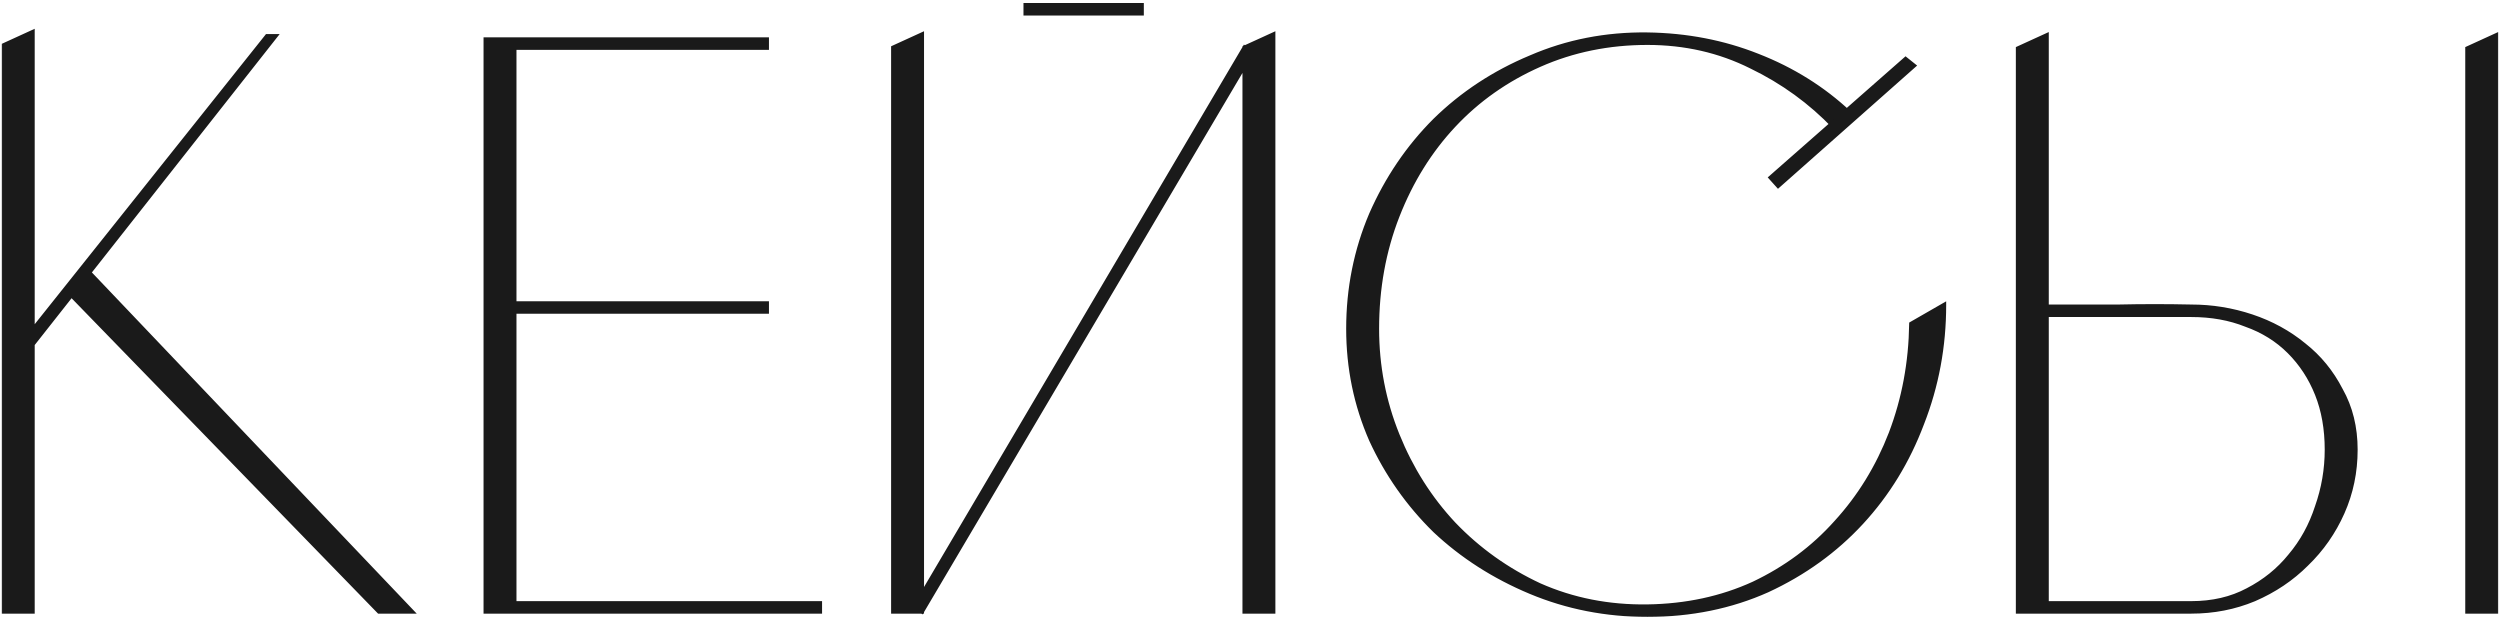 <?xml version="1.0" encoding="UTF-8"?> <svg xmlns="http://www.w3.org/2000/svg" width="462" height="114" viewBox="0 0 462 114" fill="none"><mask id="path-1-outside-1_6083_3912" maskUnits="userSpaceOnUse" x="0" y="0" width="462" height="115" fill="black"><rect fill="white" width="462" height="115"></rect><path d="M6.013 63.623V113H0.728V8.357L6.013 5.941V61.056L49.35 6.696H50.86L6.013 63.623ZM16.13 50.033L76.077 113H70.037L12.959 54.261L16.13 50.033ZM141.703 7.3V8.81H95.044V56.073H141.703V57.583H95.044V111.49H151.518V113H89.759V7.3H141.703ZM189.538 0.958H210.98V2.468H189.538V0.958ZM165.076 113V8.81L170.361 6.394V113H165.076ZM230.006 113V8.81L235.291 6.394V113H230.006ZM231.365 9.716L170.361 113L169.002 112.245L230.006 8.81L231.365 9.716ZM339.019 23.457C334.589 18.826 329.455 15.102 323.617 12.283C317.778 9.364 311.386 7.904 304.44 7.904C297.292 7.904 290.648 9.263 284.508 11.981C278.367 14.699 273.082 18.424 268.653 23.155C264.223 27.886 260.75 33.473 258.234 39.916C255.717 46.359 254.459 53.305 254.459 60.754C254.459 67.599 255.717 74.143 258.234 80.384C260.75 86.625 264.223 92.112 268.653 96.843C273.183 101.574 278.468 105.349 284.508 108.168C290.648 110.886 297.292 112.195 304.44 112.094C311.587 111.993 318.13 110.584 324.07 107.866C330.009 105.047 335.093 101.272 339.321 96.541C343.649 91.81 347.022 86.323 349.438 80.082C351.854 73.74 353.112 66.995 353.213 59.848L359.253 56.375C359.253 64.026 357.894 71.324 355.176 78.27C352.558 85.216 348.834 91.306 344.002 96.541C339.17 101.776 333.381 105.953 326.637 109.074C319.892 112.094 312.493 113.604 304.44 113.604C296.789 113.604 289.591 112.195 282.847 109.376C276.102 106.557 270.213 102.782 265.18 98.051C260.247 93.219 256.321 87.632 253.402 81.29C250.583 74.847 249.174 68.002 249.174 60.754C249.174 53.305 250.583 46.258 253.402 39.614C256.321 32.97 260.247 27.182 265.18 22.249C270.213 17.316 276.102 13.441 282.847 10.622C289.591 7.703 296.789 6.293 304.44 6.394C311.688 6.495 318.483 7.803 324.825 10.32C331.267 12.837 336.905 16.36 341.737 20.89L339.019 23.457ZM353.666 12.132L328.6 34.329L327.241 32.819L352.156 10.924L353.666 12.132ZM378.214 56.677C382.744 56.677 387.173 56.677 391.502 56.677C395.931 56.576 400.411 56.576 404.941 56.677C408.766 56.677 412.491 57.281 416.115 58.489C419.739 59.697 422.96 61.459 425.779 63.774C428.597 65.989 430.862 68.757 432.574 72.079C434.386 75.3 435.292 78.975 435.292 83.102C435.292 87.229 434.486 91.105 432.876 94.729C431.265 98.353 429.05 101.524 426.232 104.242C423.514 106.96 420.292 109.124 416.568 110.735C412.944 112.245 409.068 113 404.941 113H372.929V8.961L378.214 6.545V56.677ZM404.941 111.49C408.867 111.49 412.34 110.685 415.36 109.074C418.48 107.463 421.098 105.349 423.212 102.732C425.426 100.115 427.087 97.095 428.195 93.672C429.403 90.249 430.007 86.726 430.007 83.102C430.007 79.277 429.403 75.854 428.195 72.834C426.987 69.814 425.275 67.197 423.061 64.982C420.846 62.767 418.178 61.106 415.058 59.999C412.038 58.791 408.665 58.187 404.941 58.187H378.214V111.49H404.941ZM455.979 8.961V113H461.264V6.545L455.979 8.961Z"></path></mask><path d="M6.013 63.623V113H0.728V8.357L6.013 5.941V61.056L49.35 6.696H50.86L6.013 63.623ZM16.13 50.033L76.077 113H70.037L12.959 54.261L16.13 50.033ZM141.703 7.3V8.81H95.044V56.073H141.703V57.583H95.044V111.49H151.518V113H89.759V7.3H141.703ZM189.538 0.958H210.98V2.468H189.538V0.958ZM165.076 113V8.81L170.361 6.394V113H165.076ZM230.006 113V8.81L235.291 6.394V113H230.006ZM231.365 9.716L170.361 113L169.002 112.245L230.006 8.81L231.365 9.716ZM339.019 23.457C334.589 18.826 329.455 15.102 323.617 12.283C317.778 9.364 311.386 7.904 304.44 7.904C297.292 7.904 290.648 9.263 284.508 11.981C278.367 14.699 273.082 18.424 268.653 23.155C264.223 27.886 260.75 33.473 258.234 39.916C255.717 46.359 254.459 53.305 254.459 60.754C254.459 67.599 255.717 74.143 258.234 80.384C260.75 86.625 264.223 92.112 268.653 96.843C273.183 101.574 278.468 105.349 284.508 108.168C290.648 110.886 297.292 112.195 304.44 112.094C311.587 111.993 318.13 110.584 324.07 107.866C330.009 105.047 335.093 101.272 339.321 96.541C343.649 91.81 347.022 86.323 349.438 80.082C351.854 73.74 353.112 66.995 353.213 59.848L359.253 56.375C359.253 64.026 357.894 71.324 355.176 78.27C352.558 85.216 348.834 91.306 344.002 96.541C339.17 101.776 333.381 105.953 326.637 109.074C319.892 112.094 312.493 113.604 304.44 113.604C296.789 113.604 289.591 112.195 282.847 109.376C276.102 106.557 270.213 102.782 265.18 98.051C260.247 93.219 256.321 87.632 253.402 81.29C250.583 74.847 249.174 68.002 249.174 60.754C249.174 53.305 250.583 46.258 253.402 39.614C256.321 32.97 260.247 27.182 265.18 22.249C270.213 17.316 276.102 13.441 282.847 10.622C289.591 7.703 296.789 6.293 304.44 6.394C311.688 6.495 318.483 7.803 324.825 10.32C331.267 12.837 336.905 16.36 341.737 20.89L339.019 23.457ZM353.666 12.132L328.6 34.329L327.241 32.819L352.156 10.924L353.666 12.132ZM378.214 56.677C382.744 56.677 387.173 56.677 391.502 56.677C395.931 56.576 400.411 56.576 404.941 56.677C408.766 56.677 412.491 57.281 416.115 58.489C419.739 59.697 422.96 61.459 425.779 63.774C428.597 65.989 430.862 68.757 432.574 72.079C434.386 75.3 435.292 78.975 435.292 83.102C435.292 87.229 434.486 91.105 432.876 94.729C431.265 98.353 429.05 101.524 426.232 104.242C423.514 106.96 420.292 109.124 416.568 110.735C412.944 112.245 409.068 113 404.941 113H372.929V8.961L378.214 6.545V56.677ZM404.941 111.49C408.867 111.49 412.34 110.685 415.36 109.074C418.48 107.463 421.098 105.349 423.212 102.732C425.426 100.115 427.087 97.095 428.195 93.672C429.403 90.249 430.007 86.726 430.007 83.102C430.007 79.277 429.403 75.854 428.195 72.834C426.987 69.814 425.275 67.197 423.061 64.982C420.846 62.767 418.178 61.106 415.058 59.999C412.038 58.791 408.665 58.187 404.941 58.187H378.214V111.49H404.941ZM455.979 8.961V113H461.264V6.545L455.979 8.961Z" fill="#1A1A1A"></path><path d="M6.013 63.623L5.699 63.376L5.613 63.484V63.623H6.013ZM6.013 113V113.4H6.413V113H6.013ZM0.728 113H0.328V113.4H0.728V113ZM0.728 8.357L0.562 7.993L0.328 8.1V8.357H0.728ZM6.013 5.941H6.413V5.318L5.847 5.577L6.013 5.941ZM6.013 61.056H5.613V62.199L6.326 61.305L6.013 61.056ZM49.35 6.696V6.296H49.157L49.037 6.447L49.35 6.696ZM50.86 6.696L51.174 6.944L51.684 6.296H50.86V6.696ZM16.13 50.033L16.42 49.757L16.094 49.415L15.81 49.793L16.13 50.033ZM76.077 113V113.4H77.01L76.367 112.724L76.077 113ZM70.037 113L69.75 113.279L69.868 113.4H70.037V113ZM12.959 54.261L12.639 54.021L12.434 54.294L12.672 54.54L12.959 54.261ZM6.013 63.623H5.613V113H6.013H6.413V63.623H6.013ZM6.013 113V112.6H0.728V113V113.4H6.013V113ZM0.728 113H1.128V8.357H0.728H0.328V113H0.728ZM0.728 8.357L0.894 8.721L6.179 6.305L6.013 5.941L5.847 5.577L0.562 7.993L0.728 8.357ZM6.013 5.941H5.613V61.056H6.013H6.413V5.941H6.013ZM6.013 61.056L6.326 61.305L49.663 6.945L49.35 6.696L49.037 6.447L5.7 60.807L6.013 61.056ZM49.35 6.696V7.096H50.86V6.696V6.296H49.35V6.696ZM50.86 6.696L50.546 6.448L5.699 63.376L6.013 63.623L6.327 63.87L51.174 6.944L50.86 6.696ZM16.13 50.033L15.84 50.309L75.787 113.276L76.077 113L76.367 112.724L16.42 49.757L16.13 50.033ZM76.077 113V112.6H70.037V113V113.4H76.077V113ZM70.037 113L70.324 112.721L13.246 53.982L12.959 54.261L12.672 54.54L69.75 113.279L70.037 113ZM12.959 54.261L13.279 54.501L16.45 50.273L16.13 50.033L15.81 49.793L12.639 54.021L12.959 54.261ZM141.703 7.3H142.103V6.9H141.703V7.3ZM141.703 8.81V9.21H142.103V8.81H141.703ZM95.044 8.81V8.41H94.644V8.81H95.044ZM95.044 56.073H94.644V56.473H95.044V56.073ZM141.703 56.073H142.103V55.673H141.703V56.073ZM141.703 57.583V57.983H142.103V57.583H141.703ZM95.044 57.583V57.183H94.644V57.583H95.044ZM95.044 111.49H94.644V111.89H95.044V111.49ZM151.518 111.49H151.918V111.09H151.518V111.49ZM151.518 113V113.4H151.918V113H151.518ZM89.759 113H89.359V113.4H89.759V113ZM89.759 7.3V6.9H89.359V7.3H89.759ZM141.703 7.3H141.303V8.81H141.703H142.103V7.3H141.703ZM141.703 8.81V8.41H95.044V8.81V9.21H141.703V8.81ZM95.044 8.81H94.644V56.073H95.044H95.444V8.81H95.044ZM95.044 56.073V56.473H141.703V56.073V55.673H95.044V56.073ZM141.703 56.073H141.303V57.583H141.703H142.103V56.073H141.703ZM141.703 57.583V57.183H95.044V57.583V57.983H141.703V57.583ZM95.044 57.583H94.644V111.49H95.044H95.444V57.583H95.044ZM95.044 111.49V111.89H151.518V111.49V111.09H95.044V111.49ZM151.518 111.49H151.118V113H151.518H151.918V111.49H151.518ZM151.518 113V112.6H89.759V113V113.4H151.518V113ZM89.759 113H90.159V7.3H89.759H89.359V113H89.759ZM89.759 7.3V7.7H141.703V7.3V6.9H89.759V7.3ZM189.538 0.958V0.558H189.138V0.958H189.538ZM210.98 0.958H211.38V0.558H210.98V0.958ZM210.98 2.468V2.868H211.38V2.468H210.98ZM189.538 2.468H189.138V2.868H189.538V2.468ZM165.076 113H164.676V113.4H165.076V113ZM165.076 8.81L164.91 8.446L164.676 8.553V8.81H165.076ZM170.361 6.394H170.761V5.771L170.195 6.03L170.361 6.394ZM170.361 113V113.4H170.761V113H170.361ZM230.006 113H229.606V113.4H230.006V113ZM230.006 8.81L229.84 8.446L229.606 8.553V8.81H230.006ZM235.291 6.394H235.691V5.771L235.125 6.03L235.291 6.394ZM235.291 113V113.4H235.691V113H235.291ZM231.365 9.716L231.71 9.919L231.902 9.593L231.587 9.383L231.365 9.716ZM170.361 113L170.167 113.35L170.507 113.539L170.706 113.203L170.361 113ZM169.002 112.245L168.658 112.042L168.449 112.395L168.808 112.595L169.002 112.245ZM230.006 8.81L230.228 8.477L229.876 8.243L229.662 8.607L230.006 8.81ZM189.538 0.958V1.358H210.98V0.958V0.558H189.538V0.958ZM210.98 0.958H210.58V2.468H210.98H211.38V0.958H210.98ZM210.98 2.468V2.068H189.538V2.468V2.868H210.98V2.468ZM189.538 2.468H189.938V0.958H189.538H189.138V2.468H189.538ZM165.076 113H165.476V8.81H165.076H164.676V113H165.076ZM165.076 8.81L165.242 9.174L170.527 6.758L170.361 6.394L170.195 6.03L164.91 8.446L165.076 8.81ZM170.361 6.394H169.961V113H170.361H170.761V6.394H170.361ZM170.361 113V112.6H165.076V113V113.4H170.361V113ZM230.006 113H230.406V8.81H230.006H229.606V113H230.006ZM230.006 8.81L230.172 9.174L235.457 6.758L235.291 6.394L235.125 6.03L229.84 8.446L230.006 8.81ZM235.291 6.394H234.891V113H235.291H235.691V6.394H235.291ZM235.291 113V112.6H230.006V113V113.4H235.291V113ZM231.365 9.716L231.021 9.513L170.017 112.797L170.361 113L170.706 113.203L231.71 9.919L231.365 9.716ZM170.361 113L170.555 112.65L169.196 111.895L169.002 112.245L168.808 112.595L170.167 113.35L170.361 113ZM169.002 112.245L169.347 112.448L230.351 9.013L230.006 8.81L229.662 8.607L168.658 112.042L169.002 112.245ZM230.006 8.81L229.784 9.143L231.143 10.049L231.365 9.716L231.587 9.383L230.228 8.477L230.006 8.81ZM339.019 23.457L338.73 23.733L339.004 24.021L339.293 23.748L339.019 23.457ZM323.617 12.283L323.438 12.641L323.443 12.643L323.617 12.283ZM284.508 11.981L284.346 11.615L284.346 11.615L284.508 11.981ZM268.653 23.155L268.361 22.882L268.361 22.882L268.653 23.155ZM258.234 80.384L257.863 80.534L257.863 80.534L258.234 80.384ZM268.653 96.843L268.361 97.116L268.364 97.12L268.653 96.843ZM284.508 108.168L284.338 108.531L284.346 108.534L284.508 108.168ZM304.44 112.094L304.445 112.494L304.44 112.094ZM324.07 107.866L324.236 108.23L324.241 108.227L324.07 107.866ZM339.321 96.541L339.026 96.271L339.022 96.275L339.321 96.541ZM349.438 80.082L349.811 80.226L349.811 80.224L349.438 80.082ZM353.213 59.848L353.013 59.501L352.816 59.615L352.813 59.842L353.213 59.848ZM359.253 56.375H359.653V55.684L359.053 56.028L359.253 56.375ZM355.176 78.27L354.803 78.124L354.801 78.129L355.176 78.27ZM344.002 96.541L344.296 96.812L344.296 96.812L344.002 96.541ZM326.637 109.074L326.8 109.439L326.805 109.437L326.637 109.074ZM282.847 109.376L282.692 109.745L282.692 109.745L282.847 109.376ZM265.18 98.051L264.9 98.337L264.906 98.343L265.18 98.051ZM253.402 81.29L253.035 81.45L253.038 81.457L253.402 81.29ZM253.402 39.614L253.035 39.453L253.033 39.458L253.402 39.614ZM265.18 22.249L264.9 21.963L264.897 21.966L265.18 22.249ZM282.847 10.622L283.001 10.991L283.006 10.989L282.847 10.622ZM304.44 6.394L304.445 5.994L304.445 5.994L304.44 6.394ZM324.825 10.32L324.677 10.692L324.679 10.693L324.825 10.32ZM341.737 20.89L342.011 21.181L342.32 20.889L342.01 20.598L341.737 20.89ZM353.666 12.132L353.931 12.431L354.287 12.117L353.916 11.82L353.666 12.132ZM328.6 34.329L328.302 34.597L328.568 34.892L328.865 34.629L328.6 34.329ZM327.241 32.819L326.977 32.519L326.673 32.786L326.943 33.087L327.241 32.819ZM352.156 10.924L352.406 10.612L352.144 10.402L351.892 10.623L352.156 10.924ZM339.019 23.457L339.308 23.18C334.845 18.515 329.672 14.762 323.791 11.923L323.617 12.283L323.443 12.643C329.239 15.441 334.334 19.138 338.73 23.733L339.019 23.457ZM323.617 12.283L323.796 11.925C317.898 8.976 311.444 7.504 304.44 7.504V7.904V8.304C311.328 8.304 317.658 9.751 323.438 12.641L323.617 12.283ZM304.44 7.904V7.504C297.24 7.504 290.541 8.873 284.346 11.615L284.508 11.981L284.67 12.347C290.756 9.653 297.344 8.304 304.44 8.304V7.904ZM284.508 11.981L284.346 11.615C278.158 14.354 272.828 18.11 268.361 22.882L268.653 23.155L268.945 23.428C273.336 18.738 278.576 15.044 284.67 12.347L284.508 11.981ZM268.653 23.155L268.361 22.882C263.894 27.652 260.395 33.284 257.861 39.77L258.234 39.916L258.606 40.062C261.106 33.663 264.552 28.12 268.945 23.428L268.653 23.155ZM258.234 39.916L257.861 39.77C255.325 46.263 254.059 53.259 254.059 60.754H254.459H254.859C254.859 53.351 256.109 46.454 258.606 40.062L258.234 39.916ZM254.459 60.754H254.059C254.059 67.65 255.327 74.244 257.863 80.534L258.234 80.384L258.605 80.234C256.107 74.041 254.859 67.549 254.859 60.754H254.459ZM258.234 80.384L257.863 80.534C260.397 86.819 263.896 92.348 268.361 97.116L268.653 96.843L268.945 96.57C264.55 91.876 261.104 86.432 258.605 80.234L258.234 80.384ZM268.653 96.843L268.364 97.12C272.929 101.887 278.254 105.691 284.339 108.53L284.508 108.168L284.677 107.806C278.681 105.007 273.437 101.261 268.942 96.566L268.653 96.843ZM284.508 108.168L284.346 108.534C290.543 111.277 297.244 112.595 304.445 112.494L304.44 112.094L304.434 111.694C297.341 111.794 290.754 110.495 284.67 107.802L284.508 108.168ZM304.44 112.094L304.445 112.494C311.643 112.393 318.242 110.973 324.236 108.23L324.07 107.866L323.903 107.502C318.019 110.195 311.531 111.594 304.434 111.694L304.44 112.094ZM324.07 107.866L324.241 108.227C330.227 105.387 335.354 101.58 339.619 96.808L339.321 96.541L339.022 96.275C334.831 100.965 329.791 104.708 323.898 107.505L324.07 107.866ZM339.321 96.541L339.616 96.811C343.979 92.041 347.378 86.512 349.811 80.226L349.438 80.082L349.065 79.938C346.666 86.135 343.319 91.578 339.026 96.271L339.321 96.541ZM349.438 80.082L349.811 80.224C352.245 73.836 353.511 67.045 353.613 59.854L353.213 59.848L352.813 59.842C352.713 66.945 351.462 73.644 349.064 79.94L349.438 80.082ZM353.213 59.848L353.412 60.195L359.452 56.722L359.253 56.375L359.053 56.028L353.013 59.501L353.213 59.848ZM359.253 56.375H358.853C358.853 63.977 357.503 71.226 354.803 78.124L355.176 78.27L355.548 78.416C358.285 71.422 359.653 64.074 359.653 56.375H359.253ZM355.176 78.27L354.801 78.129C352.201 85.029 348.503 91.074 343.708 96.27L344.002 96.541L344.296 96.812C349.164 91.538 352.915 85.403 355.55 78.411L355.176 78.27ZM344.002 96.541L343.708 96.27C338.913 101.464 333.168 105.611 326.469 108.711L326.637 109.074L326.805 109.437C333.595 106.295 339.426 102.087 344.296 96.812L344.002 96.541ZM326.637 109.074L326.473 108.709C319.784 111.704 312.442 113.204 304.44 113.204V113.604V114.004C312.544 114.004 320 112.484 326.8 109.439L326.637 109.074ZM304.44 113.604V113.204C296.839 113.204 289.694 111.804 283.001 109.007L282.847 109.376L282.692 109.745C289.488 112.585 296.739 114.004 304.44 114.004V113.604ZM282.847 109.376L283.001 109.007C276.298 106.206 270.45 102.456 265.454 97.76L265.18 98.051L264.906 98.343C269.976 103.108 275.906 106.909 282.692 109.745L282.847 109.376ZM265.18 98.051L265.46 97.765C260.562 92.968 256.664 87.421 253.765 81.123L253.402 81.29L253.038 81.457C255.978 87.843 259.932 93.47 264.9 98.337L265.18 98.051ZM253.402 81.29L253.768 81.13C250.972 74.739 249.574 67.948 249.574 60.754H249.174H248.774C248.774 68.055 250.194 74.956 253.035 81.45L253.402 81.29ZM249.174 60.754H249.574C249.574 53.357 250.973 46.363 253.77 39.77L253.402 39.614L253.033 39.458C250.193 46.153 248.774 53.253 248.774 60.754H249.174ZM253.402 39.614L253.768 39.775C256.668 33.175 260.566 27.428 265.463 22.532L265.18 22.249L264.897 21.966C259.928 26.935 255.974 32.766 253.035 39.453L253.402 39.614ZM265.18 22.249L265.46 22.535C270.455 17.639 276.301 13.791 283.001 10.991L282.847 10.622L282.692 10.253C275.903 13.09 269.971 16.994 264.9 21.963L265.18 22.249ZM282.847 10.622L283.006 10.989C289.696 8.093 296.838 6.694 304.434 6.794L304.44 6.394L304.445 5.994C296.74 5.893 289.486 7.312 282.688 10.255L282.847 10.622ZM304.44 6.394L304.434 6.794C311.637 6.894 318.383 8.194 324.677 10.692L324.825 10.32L324.972 9.948C318.582 7.412 311.739 6.095 304.445 5.994L304.44 6.394ZM324.825 10.32L324.679 10.693C331.077 13.192 336.67 16.688 341.463 21.182L341.737 20.89L342.01 20.598C337.139 16.032 331.458 12.482 324.97 9.947L324.825 10.32ZM341.737 20.89L341.462 20.599L338.744 23.166L339.019 23.457L339.293 23.748L342.011 21.181L341.737 20.89ZM353.666 12.132L353.4 11.832L328.334 34.029L328.6 34.329L328.865 34.629L353.931 12.431L353.666 12.132ZM328.6 34.329L328.897 34.061L327.538 32.551L327.241 32.819L326.943 33.087L328.302 34.597L328.6 34.329ZM327.241 32.819L327.505 33.12L352.42 11.225L352.156 10.924L351.892 10.623L326.977 32.519L327.241 32.819ZM352.156 10.924L351.906 11.236L353.416 12.444L353.666 12.132L353.916 11.82L352.406 10.612L352.156 10.924ZM378.214 56.677H377.814V57.077H378.214V56.677ZM391.502 56.677V57.077L391.511 57.077L391.502 56.677ZM404.941 56.677L404.932 57.077H404.941V56.677ZM416.115 58.489L416.241 58.109L416.241 58.109L416.115 58.489ZM425.779 63.774L425.525 64.083L425.532 64.088L425.779 63.774ZM432.574 72.079L432.218 72.262L432.222 72.269L432.225 72.275L432.574 72.079ZM432.876 94.729L432.51 94.567L432.51 94.567L432.876 94.729ZM426.232 104.242L425.954 103.954L425.949 103.959L426.232 104.242ZM416.568 110.735L416.722 111.104L416.727 111.102L416.568 110.735ZM372.929 113H372.529V113.4H372.929V113ZM372.929 8.961L372.762 8.597L372.529 8.704V8.961H372.929ZM378.214 6.545H378.614V5.922L378.047 6.181L378.214 6.545ZM415.36 109.074L415.176 108.719L415.172 108.721L415.36 109.074ZM423.212 102.732L422.906 102.474L422.901 102.481L423.212 102.732ZM428.195 93.672L427.817 93.539L427.814 93.549L428.195 93.672ZM428.195 72.834L427.823 72.983L427.823 72.983L428.195 72.834ZM415.058 59.999L414.909 60.37L414.917 60.373L414.924 60.376L415.058 59.999ZM378.214 58.187V57.787H377.814V58.187H378.214ZM378.214 111.49H377.814V111.89H378.214V111.49ZM455.979 8.961L455.812 8.597L455.579 8.704V8.961H455.979ZM455.979 113H455.579V113.4H455.979V113ZM461.264 113V113.4H461.664V113H461.264ZM461.264 6.545H461.664V5.922L461.097 6.181L461.264 6.545ZM378.214 56.677V57.077C378.223 57.077 378.231 57.077 378.24 57.077C378.249 57.077 378.258 57.077 378.267 57.077C378.276 57.077 378.285 57.077 378.293 57.077C378.302 57.077 378.311 57.077 378.32 57.077C378.329 57.077 378.338 57.077 378.346 57.077C378.355 57.077 378.364 57.077 378.373 57.077C378.382 57.077 378.391 57.077 378.4 57.077C378.408 57.077 378.417 57.077 378.426 57.077C378.435 57.077 378.444 57.077 378.453 57.077C378.461 57.077 378.47 57.077 378.479 57.077C378.488 57.077 378.497 57.077 378.506 57.077C378.514 57.077 378.523 57.077 378.532 57.077C378.541 57.077 378.55 57.077 378.559 57.077C378.567 57.077 378.576 57.077 378.585 57.077C378.594 57.077 378.603 57.077 378.612 57.077C378.62 57.077 378.629 57.077 378.638 57.077C378.647 57.077 378.656 57.077 378.665 57.077C378.674 57.077 378.682 57.077 378.691 57.077C378.7 57.077 378.709 57.077 378.718 57.077C378.727 57.077 378.735 57.077 378.744 57.077C378.753 57.077 378.762 57.077 378.771 57.077C378.779 57.077 378.788 57.077 378.797 57.077C378.806 57.077 378.815 57.077 378.824 57.077C378.832 57.077 378.841 57.077 378.85 57.077C378.859 57.077 378.868 57.077 378.877 57.077C378.885 57.077 378.894 57.077 378.903 57.077C378.912 57.077 378.921 57.077 378.93 57.077C378.938 57.077 378.947 57.077 378.956 57.077C378.965 57.077 378.974 57.077 378.983 57.077C378.991 57.077 379 57.077 379.009 57.077C379.018 57.077 379.027 57.077 379.035 57.077C379.044 57.077 379.053 57.077 379.062 57.077C379.071 57.077 379.08 57.077 379.088 57.077C379.097 57.077 379.106 57.077 379.115 57.077C379.124 57.077 379.133 57.077 379.141 57.077C379.15 57.077 379.159 57.077 379.168 57.077C379.177 57.077 379.185 57.077 379.194 57.077C379.203 57.077 379.212 57.077 379.221 57.077C379.23 57.077 379.238 57.077 379.247 57.077C379.256 57.077 379.265 57.077 379.274 57.077C379.282 57.077 379.291 57.077 379.3 57.077C379.309 57.077 379.318 57.077 379.327 57.077C379.335 57.077 379.344 57.077 379.353 57.077C379.362 57.077 379.371 57.077 379.379 57.077C379.388 57.077 379.397 57.077 379.406 57.077C379.415 57.077 379.424 57.077 379.432 57.077C379.441 57.077 379.45 57.077 379.459 57.077C379.468 57.077 379.476 57.077 379.485 57.077C379.494 57.077 379.503 57.077 379.512 57.077C379.52 57.077 379.529 57.077 379.538 57.077C379.547 57.077 379.556 57.077 379.564 57.077C379.573 57.077 379.582 57.077 379.591 57.077C379.6 57.077 379.609 57.077 379.617 57.077C379.626 57.077 379.635 57.077 379.644 57.077C379.653 57.077 379.661 57.077 379.67 57.077C379.679 57.077 379.688 57.077 379.697 57.077C379.705 57.077 379.714 57.077 379.723 57.077C379.732 57.077 379.741 57.077 379.749 57.077C379.758 57.077 379.767 57.077 379.776 57.077C379.785 57.077 379.793 57.077 379.802 57.077C379.811 57.077 379.82 57.077 379.829 57.077C379.837 57.077 379.846 57.077 379.855 57.077C379.864 57.077 379.873 57.077 379.881 57.077C379.89 57.077 379.899 57.077 379.908 57.077C379.917 57.077 379.925 57.077 379.934 57.077C379.943 57.077 379.952 57.077 379.961 57.077C379.969 57.077 379.978 57.077 379.987 57.077C379.996 57.077 380.005 57.077 380.013 57.077C380.022 57.077 380.031 57.077 380.04 57.077C380.049 57.077 380.057 57.077 380.066 57.077C380.075 57.077 380.084 57.077 380.093 57.077C380.101 57.077 380.11 57.077 380.119 57.077C380.128 57.077 380.136 57.077 380.145 57.077C380.154 57.077 380.163 57.077 380.172 57.077C380.18 57.077 380.189 57.077 380.198 57.077C380.207 57.077 380.216 57.077 380.224 57.077C380.233 57.077 380.242 57.077 380.251 57.077C380.26 57.077 380.268 57.077 380.277 57.077C380.286 57.077 380.295 57.077 380.303 57.077C380.312 57.077 380.321 57.077 380.33 57.077C380.339 57.077 380.347 57.077 380.356 57.077C380.365 57.077 380.374 57.077 380.383 57.077C380.391 57.077 380.4 57.077 380.409 57.077C380.418 57.077 380.426 57.077 380.435 57.077C380.444 57.077 380.453 57.077 380.462 57.077C380.47 57.077 380.479 57.077 380.488 57.077C380.497 57.077 380.506 57.077 380.514 57.077C380.523 57.077 380.532 57.077 380.541 57.077C380.549 57.077 380.558 57.077 380.567 57.077C380.576 57.077 380.585 57.077 380.593 57.077C380.602 57.077 380.611 57.077 380.62 57.077C380.628 57.077 380.637 57.077 380.646 57.077C380.655 57.077 380.664 57.077 380.672 57.077C380.681 57.077 380.69 57.077 380.699 57.077C380.707 57.077 380.716 57.077 380.725 57.077C380.734 57.077 380.743 57.077 380.751 57.077C380.76 57.077 380.769 57.077 380.778 57.077C380.786 57.077 380.795 57.077 380.804 57.077C380.813 57.077 380.821 57.077 380.83 57.077C380.839 57.077 380.848 57.077 380.857 57.077C380.865 57.077 380.874 57.077 380.883 57.077C380.892 57.077 380.9 57.077 380.909 57.077C380.918 57.077 380.927 57.077 380.935 57.077C380.944 57.077 380.953 57.077 380.962 57.077C380.971 57.077 380.979 57.077 380.988 57.077C380.997 57.077 381.006 57.077 381.014 57.077C381.023 57.077 381.032 57.077 381.041 57.077C381.049 57.077 381.058 57.077 381.067 57.077C381.076 57.077 381.085 57.077 381.093 57.077C381.102 57.077 381.111 57.077 381.12 57.077C381.128 57.077 381.137 57.077 381.146 57.077C381.155 57.077 381.163 57.077 381.172 57.077C381.181 57.077 381.19 57.077 381.198 57.077C381.207 57.077 381.216 57.077 381.225 57.077C381.233 57.077 381.242 57.077 381.251 57.077C381.26 57.077 381.268 57.077 381.277 57.077C381.286 57.077 381.295 57.077 381.304 57.077C381.312 57.077 381.321 57.077 381.33 57.077C381.339 57.077 381.347 57.077 381.356 57.077C381.365 57.077 381.374 57.077 381.382 57.077C381.391 57.077 381.4 57.077 381.409 57.077C381.417 57.077 381.426 57.077 381.435 57.077C381.444 57.077 381.452 57.077 381.461 57.077C381.47 57.077 381.479 57.077 381.487 57.077C381.496 57.077 381.505 57.077 381.514 57.077C381.522 57.077 381.531 57.077 381.54 57.077C381.549 57.077 381.557 57.077 381.566 57.077C381.575 57.077 381.584 57.077 381.592 57.077C381.601 57.077 381.61 57.077 381.619 57.077C381.627 57.077 381.636 57.077 381.645 57.077C381.654 57.077 381.662 57.077 381.671 57.077C381.68 57.077 381.689 57.077 381.697 57.077C381.706 57.077 381.715 57.077 381.724 57.077C381.732 57.077 381.741 57.077 381.75 57.077C381.759 57.077 381.767 57.077 381.776 57.077C381.785 57.077 381.794 57.077 381.802 57.077C381.811 57.077 381.82 57.077 381.829 57.077C381.837 57.077 381.846 57.077 381.855 57.077C381.864 57.077 381.872 57.077 381.881 57.077C381.89 57.077 381.898 57.077 381.907 57.077C381.916 57.077 381.925 57.077 381.933 57.077C381.942 57.077 381.951 57.077 381.96 57.077C381.968 57.077 381.977 57.077 381.986 57.077C381.995 57.077 382.003 57.077 382.012 57.077C382.021 57.077 382.03 57.077 382.038 57.077C382.047 57.077 382.056 57.077 382.064 57.077C382.073 57.077 382.082 57.077 382.091 57.077C382.099 57.077 382.108 57.077 382.117 57.077C382.126 57.077 382.134 57.077 382.143 57.077C382.152 57.077 382.161 57.077 382.169 57.077C382.178 57.077 382.187 57.077 382.195 57.077C382.204 57.077 382.213 57.077 382.222 57.077C382.23 57.077 382.239 57.077 382.248 57.077C382.257 57.077 382.265 57.077 382.274 57.077C382.283 57.077 382.292 57.077 382.3 57.077C382.309 57.077 382.318 57.077 382.326 57.077C382.335 57.077 382.344 57.077 382.353 57.077C382.361 57.077 382.37 57.077 382.379 57.077C382.388 57.077 382.396 57.077 382.405 57.077C382.414 57.077 382.422 57.077 382.431 57.077C382.44 57.077 382.449 57.077 382.457 57.077C382.466 57.077 382.475 57.077 382.484 57.077C382.492 57.077 382.501 57.077 382.51 57.077C382.518 57.077 382.527 57.077 382.536 57.077C382.545 57.077 382.553 57.077 382.562 57.077C382.571 57.077 382.579 57.077 382.588 57.077C382.597 57.077 382.606 57.077 382.614 57.077C382.623 57.077 382.632 57.077 382.64 57.077C382.649 57.077 382.658 57.077 382.667 57.077C382.675 57.077 382.684 57.077 382.693 57.077C382.702 57.077 382.71 57.077 382.719 57.077C382.728 57.077 382.736 57.077 382.745 57.077C382.754 57.077 382.763 57.077 382.771 57.077C382.78 57.077 382.789 57.077 382.797 57.077C382.806 57.077 382.815 57.077 382.824 57.077C382.832 57.077 382.841 57.077 382.85 57.077C382.858 57.077 382.867 57.077 382.876 57.077C382.884 57.077 382.893 57.077 382.902 57.077C382.911 57.077 382.919 57.077 382.928 57.077C382.937 57.077 382.945 57.077 382.954 57.077C382.963 57.077 382.972 57.077 382.98 57.077C382.989 57.077 382.998 57.077 383.006 57.077C383.015 57.077 383.024 57.077 383.033 57.077C383.041 57.077 383.05 57.077 383.059 57.077C383.067 57.077 383.076 57.077 383.085 57.077C383.094 57.077 383.102 57.077 383.111 57.077C383.12 57.077 383.128 57.077 383.137 57.077C383.146 57.077 383.154 57.077 383.163 57.077C383.172 57.077 383.181 57.077 383.189 57.077C383.198 57.077 383.207 57.077 383.215 57.077C383.224 57.077 383.233 57.077 383.241 57.077C383.25 57.077 383.259 57.077 383.268 57.077C383.276 57.077 383.285 57.077 383.294 57.077C383.302 57.077 383.311 57.077 383.32 57.077C383.328 57.077 383.337 57.077 383.346 57.077C383.355 57.077 383.363 57.077 383.372 57.077C383.381 57.077 383.389 57.077 383.398 57.077C383.407 57.077 383.415 57.077 383.424 57.077C383.433 57.077 383.442 57.077 383.45 57.077C383.459 57.077 383.468 57.077 383.476 57.077C383.485 57.077 383.494 57.077 383.502 57.077C383.511 57.077 383.52 57.077 383.528 57.077C383.537 57.077 383.546 57.077 383.555 57.077C383.563 57.077 383.572 57.077 383.581 57.077C383.589 57.077 383.598 57.077 383.607 57.077C383.615 57.077 383.624 57.077 383.633 57.077C383.641 57.077 383.65 57.077 383.659 57.077C383.667 57.077 383.676 57.077 383.685 57.077C383.694 57.077 383.702 57.077 383.711 57.077C383.72 57.077 383.728 57.077 383.737 57.077C383.746 57.077 383.754 57.077 383.763 57.077C383.772 57.077 383.78 57.077 383.789 57.077C383.798 57.077 383.806 57.077 383.815 57.077C383.824 57.077 383.833 57.077 383.841 57.077C383.85 57.077 383.859 57.077 383.867 57.077C383.876 57.077 383.885 57.077 383.893 57.077C383.902 57.077 383.911 57.077 383.919 57.077C383.928 57.077 383.937 57.077 383.945 57.077C383.954 57.077 383.963 57.077 383.971 57.077C383.98 57.077 383.989 57.077 383.997 57.077C384.006 57.077 384.015 57.077 384.024 57.077C384.032 57.077 384.041 57.077 384.05 57.077C384.058 57.077 384.067 57.077 384.076 57.077C384.084 57.077 384.093 57.077 384.102 57.077C384.11 57.077 384.119 57.077 384.128 57.077C384.136 57.077 384.145 57.077 384.154 57.077C384.162 57.077 384.171 57.077 384.18 57.077C384.188 57.077 384.197 57.077 384.206 57.077C384.214 57.077 384.223 57.077 384.232 57.077C384.24 57.077 384.249 57.077 384.258 57.077C384.266 57.077 384.275 57.077 384.284 57.077C384.292 57.077 384.301 57.077 384.31 57.077C384.318 57.077 384.327 57.077 384.336 57.077C384.344 57.077 384.353 57.077 384.362 57.077C384.37 57.077 384.379 57.077 384.388 57.077C384.396 57.077 384.405 57.077 384.414 57.077C384.422 57.077 384.431 57.077 384.44 57.077C384.448 57.077 384.457 57.077 384.466 57.077C384.474 57.077 384.483 57.077 384.492 57.077C384.5 57.077 384.509 57.077 384.518 57.077C384.526 57.077 384.535 57.077 384.544 57.077C384.552 57.077 384.561 57.077 384.57 57.077C384.578 57.077 384.587 57.077 384.596 57.077C384.604 57.077 384.613 57.077 384.622 57.077C384.63 57.077 384.639 57.077 384.648 57.077C384.656 57.077 384.665 57.077 384.674 57.077C384.682 57.077 384.691 57.077 384.7 57.077C384.708 57.077 384.717 57.077 384.726 57.077C384.734 57.077 384.743 57.077 384.752 57.077C384.76 57.077 384.769 57.077 384.778 57.077C384.786 57.077 384.795 57.077 384.803 57.077C384.812 57.077 384.821 57.077 384.829 57.077C384.838 57.077 384.847 57.077 384.855 57.077C384.864 57.077 384.873 57.077 384.881 57.077C384.89 57.077 384.899 57.077 384.907 57.077C384.916 57.077 384.925 57.077 384.933 57.077C384.942 57.077 384.951 57.077 384.959 57.077C384.968 57.077 384.977 57.077 384.985 57.077C384.994 57.077 385.002 57.077 385.011 57.077C385.02 57.077 385.028 57.077 385.037 57.077C385.046 57.077 385.054 57.077 385.063 57.077C385.072 57.077 385.08 57.077 385.089 57.077C385.098 57.077 385.106 57.077 385.115 57.077C385.124 57.077 385.132 57.077 385.141 57.077C385.149 57.077 385.158 57.077 385.167 57.077C385.175 57.077 385.184 57.077 385.193 57.077C385.201 57.077 385.21 57.077 385.219 57.077C385.227 57.077 385.236 57.077 385.245 57.077C385.253 57.077 385.262 57.077 385.27 57.077C385.279 57.077 385.288 57.077 385.296 57.077C385.305 57.077 385.314 57.077 385.322 57.077C385.331 57.077 385.34 57.077 385.348 57.077C385.357 57.077 385.366 57.077 385.374 57.077C385.383 57.077 385.391 57.077 385.4 57.077C385.409 57.077 385.417 57.077 385.426 57.077C385.435 57.077 385.443 57.077 385.452 57.077C385.461 57.077 385.469 57.077 385.478 57.077C385.486 57.077 385.495 57.077 385.504 57.077C385.512 57.077 385.521 57.077 385.53 57.077C385.538 57.077 385.547 57.077 385.555 57.077C385.564 57.077 385.573 57.077 385.581 57.077C385.59 57.077 385.599 57.077 385.607 57.077C385.616 57.077 385.625 57.077 385.633 57.077C385.642 57.077 385.65 57.077 385.659 57.077C385.668 57.077 385.676 57.077 385.685 57.077C385.694 57.077 385.702 57.077 385.711 57.077C385.719 57.077 385.728 57.077 385.737 57.077C385.745 57.077 385.754 57.077 385.763 57.077C385.771 57.077 385.78 57.077 385.788 57.077C385.797 57.077 385.806 57.077 385.814 57.077C385.823 57.077 385.832 57.077 385.84 57.077C385.849 57.077 385.857 57.077 385.866 57.077C385.875 57.077 385.883 57.077 385.892 57.077C385.901 57.077 385.909 57.077 385.918 57.077C385.926 57.077 385.935 57.077 385.944 57.077C385.952 57.077 385.961 57.077 385.97 57.077C385.978 57.077 385.987 57.077 385.995 57.077C386.004 57.077 386.013 57.077 386.021 57.077C386.03 57.077 386.039 57.077 386.047 57.077C386.056 57.077 386.064 57.077 386.073 57.077C386.082 57.077 386.09 57.077 386.099 57.077C386.107 57.077 386.116 57.077 386.125 57.077C386.133 57.077 386.142 57.077 386.151 57.077C386.159 57.077 386.168 57.077 386.176 57.077C386.185 57.077 386.194 57.077 386.202 57.077C386.211 57.077 386.219 57.077 386.228 57.077C386.237 57.077 386.245 57.077 386.254 57.077C386.262 57.077 386.271 57.077 386.28 57.077C386.288 57.077 386.297 57.077 386.306 57.077C386.314 57.077 386.323 57.077 386.331 57.077C386.34 57.077 386.349 57.077 386.357 57.077C386.366 57.077 386.374 57.077 386.383 57.077C386.392 57.077 386.4 57.077 386.409 57.077C386.417 57.077 386.426 57.077 386.435 57.077C386.443 57.077 386.452 57.077 386.46 57.077C386.469 57.077 386.478 57.077 386.486 57.077C386.495 57.077 386.504 57.077 386.512 57.077C386.521 57.077 386.529 57.077 386.538 57.077C386.547 57.077 386.555 57.077 386.564 57.077C386.572 57.077 386.581 57.077 386.59 57.077C386.598 57.077 386.607 57.077 386.615 57.077C386.624 57.077 386.633 57.077 386.641 57.077C386.65 57.077 386.658 57.077 386.667 57.077C386.676 57.077 386.684 57.077 386.693 57.077C386.701 57.077 386.71 57.077 386.719 57.077C386.727 57.077 386.736 57.077 386.744 57.077C386.753 57.077 386.762 57.077 386.77 57.077C386.779 57.077 386.787 57.077 386.796 57.077C386.805 57.077 386.813 57.077 386.822 57.077C386.83 57.077 386.839 57.077 386.847 57.077C386.856 57.077 386.865 57.077 386.873 57.077C386.882 57.077 386.89 57.077 386.899 57.077C386.908 57.077 386.916 57.077 386.925 57.077C386.933 57.077 386.942 57.077 386.951 57.077C386.959 57.077 386.968 57.077 386.976 57.077C386.985 57.077 386.994 57.077 387.002 57.077C387.011 57.077 387.019 57.077 387.028 57.077C387.037 57.077 387.045 57.077 387.054 57.077C387.062 57.077 387.071 57.077 387.079 57.077C387.088 57.077 387.097 57.077 387.105 57.077C387.114 57.077 387.122 57.077 387.131 57.077C387.14 57.077 387.148 57.077 387.157 57.077C387.165 57.077 387.174 57.077 387.182 57.077C387.191 57.077 387.2 57.077 387.208 57.077C387.217 57.077 387.225 57.077 387.234 57.077C387.243 57.077 387.251 57.077 387.26 57.077C387.268 57.077 387.277 57.077 387.285 57.077C387.294 57.077 387.303 57.077 387.311 57.077C387.32 57.077 387.328 57.077 387.337 57.077C387.346 57.077 387.354 57.077 387.363 57.077C387.371 57.077 387.38 57.077 387.388 57.077C387.397 57.077 387.406 57.077 387.414 57.077C387.423 57.077 387.431 57.077 387.44 57.077C387.448 57.077 387.457 57.077 387.466 57.077C387.474 57.077 387.483 57.077 387.491 57.077C387.5 57.077 387.508 57.077 387.517 57.077C387.526 57.077 387.534 57.077 387.543 57.077C387.551 57.077 387.56 57.077 387.569 57.077C387.577 57.077 387.586 57.077 387.594 57.077C387.603 57.077 387.611 57.077 387.62 57.077C387.629 57.077 387.637 57.077 387.646 57.077C387.654 57.077 387.663 57.077 387.671 57.077C387.68 57.077 387.689 57.077 387.697 57.077C387.706 57.077 387.714 57.077 387.723 57.077C387.731 57.077 387.74 57.077 387.748 57.077C387.757 57.077 387.766 57.077 387.774 57.077C387.783 57.077 387.791 57.077 387.8 57.077C387.808 57.077 387.817 57.077 387.826 57.077C387.834 57.077 387.843 57.077 387.851 57.077C387.86 57.077 387.868 57.077 387.877 57.077C387.886 57.077 387.894 57.077 387.903 57.077C387.911 57.077 387.92 57.077 387.928 57.077C387.937 57.077 387.945 57.077 387.954 57.077C387.963 57.077 387.971 57.077 387.98 57.077C387.988 57.077 387.997 57.077 388.005 57.077C388.014 57.077 388.023 57.077 388.031 57.077C388.04 57.077 388.048 57.077 388.057 57.077C388.065 57.077 388.074 57.077 388.082 57.077C388.091 57.077 388.1 57.077 388.108 57.077C388.117 57.077 388.125 57.077 388.134 57.077C388.142 57.077 388.151 57.077 388.159 57.077C388.168 57.077 388.177 57.077 388.185 57.077C388.194 57.077 388.202 57.077 388.211 57.077C388.219 57.077 388.228 57.077 388.236 57.077C388.245 57.077 388.254 57.077 388.262 57.077C388.271 57.077 388.279 57.077 388.288 57.077C388.296 57.077 388.305 57.077 388.313 57.077C388.322 57.077 388.33 57.077 388.339 57.077C388.348 57.077 388.356 57.077 388.365 57.077C388.373 57.077 388.382 57.077 388.39 57.077C388.399 57.077 388.407 57.077 388.416 57.077C388.424 57.077 388.433 57.077 388.442 57.077C388.45 57.077 388.459 57.077 388.467 57.077C388.476 57.077 388.484 57.077 388.493 57.077C388.501 57.077 388.51 57.077 388.519 57.077C388.527 57.077 388.536 57.077 388.544 57.077C388.553 57.077 388.561 57.077 388.57 57.077C388.578 57.077 388.587 57.077 388.595 57.077C388.604 57.077 388.612 57.077 388.621 57.077C388.63 57.077 388.638 57.077 388.647 57.077C388.655 57.077 388.664 57.077 388.672 57.077C388.681 57.077 388.689 57.077 388.698 57.077C388.706 57.077 388.715 57.077 388.723 57.077C388.732 57.077 388.741 57.077 388.749 57.077C388.758 57.077 388.766 57.077 388.775 57.077C388.783 57.077 388.792 57.077 388.8 57.077C388.809 57.077 388.817 57.077 388.826 57.077C388.834 57.077 388.843 57.077 388.852 57.077C388.86 57.077 388.869 57.077 388.877 57.077C388.886 57.077 388.894 57.077 388.903 57.077C388.911 57.077 388.92 57.077 388.928 57.077C388.937 57.077 388.945 57.077 388.954 57.077C388.962 57.077 388.971 57.077 388.98 57.077C388.988 57.077 388.997 57.077 389.005 57.077C389.014 57.077 389.022 57.077 389.031 57.077C389.039 57.077 389.048 57.077 389.056 57.077C389.065 57.077 389.073 57.077 389.082 57.077C389.09 57.077 389.099 57.077 389.107 57.077C389.116 57.077 389.125 57.077 389.133 57.077C389.142 57.077 389.15 57.077 389.159 57.077C389.167 57.077 389.176 57.077 389.184 57.077C389.193 57.077 389.201 57.077 389.21 57.077C389.218 57.077 389.227 57.077 389.235 57.077C389.244 57.077 389.252 57.077 389.261 57.077C389.269 57.077 389.278 57.077 389.286 57.077C389.295 57.077 389.303 57.077 389.312 57.077C389.321 57.077 389.329 57.077 389.338 57.077C389.346 57.077 389.355 57.077 389.363 57.077C389.372 57.077 389.38 57.077 389.389 57.077C389.397 57.077 389.406 57.077 389.414 57.077C389.423 57.077 389.431 57.077 389.44 57.077C389.448 57.077 389.457 57.077 389.465 57.077C389.474 57.077 389.482 57.077 389.491 57.077C389.499 57.077 389.508 57.077 389.516 57.077C389.525 57.077 389.533 57.077 389.542 57.077C389.55 57.077 389.559 57.077 389.568 57.077C389.576 57.077 389.585 57.077 389.593 57.077C389.602 57.077 389.61 57.077 389.619 57.077C389.627 57.077 389.636 57.077 389.644 57.077C389.653 57.077 389.661 57.077 389.67 57.077C389.678 57.077 389.687 57.077 389.695 57.077C389.704 57.077 389.712 57.077 389.721 57.077C389.729 57.077 389.738 57.077 389.746 57.077C389.755 57.077 389.763 57.077 389.772 57.077C389.78 57.077 389.789 57.077 389.797 57.077C389.806 57.077 389.814 57.077 389.823 57.077C389.831 57.077 389.84 57.077 389.848 57.077C389.857 57.077 389.865 57.077 389.874 57.077C389.882 57.077 389.891 57.077 389.899 57.077C389.908 57.077 389.916 57.077 389.925 57.077C389.933 57.077 389.942 57.077 389.95 57.077C389.959 57.077 389.967 57.077 389.976 57.077C389.984 57.077 389.993 57.077 390.001 57.077C390.01 57.077 390.018 57.077 390.027 57.077C390.035 57.077 390.044 57.077 390.052 57.077C390.061 57.077 390.069 57.077 390.078 57.077C390.086 57.077 390.095 57.077 390.103 57.077C390.112 57.077 390.12 57.077 390.129 57.077C390.137 57.077 390.146 57.077 390.154 57.077C390.163 57.077 390.171 57.077 390.18 57.077C390.188 57.077 390.197 57.077 390.205 57.077C390.214 57.077 390.222 57.077 390.231 57.077C390.239 57.077 390.248 57.077 390.256 57.077C390.265 57.077 390.273 57.077 390.282 57.077C390.29 57.077 390.299 57.077 390.307 57.077C390.316 57.077 390.324 57.077 390.333 57.077C390.341 57.077 390.35 57.077 390.358 57.077C390.367 57.077 390.375 57.077 390.384 57.077C390.392 57.077 390.401 57.077 390.409 57.077C390.418 57.077 390.426 57.077 390.434 57.077C390.443 57.077 390.451 57.077 390.46 57.077C390.468 57.077 390.477 57.077 390.485 57.077C390.494 57.077 390.502 57.077 390.511 57.077C390.519 57.077 390.528 57.077 390.536 57.077C390.545 57.077 390.553 57.077 390.562 57.077C390.57 57.077 390.579 57.077 390.587 57.077C390.596 57.077 390.604 57.077 390.613 57.077C390.621 57.077 390.63 57.077 390.638 57.077C390.647 57.077 390.655 57.077 390.664 57.077C390.672 57.077 390.68 57.077 390.689 57.077C390.697 57.077 390.706 57.077 390.714 57.077C390.723 57.077 390.731 57.077 390.74 57.077C390.748 57.077 390.757 57.077 390.765 57.077C390.774 57.077 390.782 57.077 390.791 57.077C390.799 57.077 390.808 57.077 390.816 57.077C390.825 57.077 390.833 57.077 390.842 57.077C390.85 57.077 390.858 57.077 390.867 57.077C390.875 57.077 390.884 57.077 390.892 57.077C390.901 57.077 390.909 57.077 390.918 57.077C390.926 57.077 390.935 57.077 390.943 57.077C390.952 57.077 390.96 57.077 390.969 57.077C390.977 57.077 390.986 57.077 390.994 57.077C391.003 57.077 391.011 57.077 391.019 57.077C391.028 57.077 391.036 57.077 391.045 57.077C391.053 57.077 391.062 57.077 391.07 57.077C391.079 57.077 391.087 57.077 391.096 57.077C391.104 57.077 391.113 57.077 391.121 57.077C391.13 57.077 391.138 57.077 391.146 57.077C391.155 57.077 391.163 57.077 391.172 57.077C391.18 57.077 391.189 57.077 391.197 57.077C391.206 57.077 391.214 57.077 391.223 57.077C391.231 57.077 391.24 57.077 391.248 57.077C391.256 57.077 391.265 57.077 391.273 57.077C391.282 57.077 391.29 57.077 391.299 57.077C391.307 57.077 391.316 57.077 391.324 57.077C391.333 57.077 391.341 57.077 391.35 57.077C391.358 57.077 391.366 57.077 391.375 57.077C391.383 57.077 391.392 57.077 391.4 57.077C391.409 57.077 391.417 57.077 391.426 57.077C391.434 57.077 391.443 57.077 391.451 57.077C391.46 57.077 391.468 57.077 391.476 57.077C391.485 57.077 391.493 57.077 391.502 57.077V56.677V56.277C391.493 56.277 391.485 56.277 391.476 56.277C391.468 56.277 391.46 56.277 391.451 56.277C391.443 56.277 391.434 56.277 391.426 56.277C391.417 56.277 391.409 56.277 391.4 56.277C391.392 56.277 391.383 56.277 391.375 56.277C391.366 56.277 391.358 56.277 391.35 56.277C391.341 56.277 391.333 56.277 391.324 56.277C391.316 56.277 391.307 56.277 391.299 56.277C391.29 56.277 391.282 56.277 391.273 56.277C391.265 56.277 391.256 56.277 391.248 56.277C391.24 56.277 391.231 56.277 391.223 56.277C391.214 56.277 391.206 56.277 391.197 56.277C391.189 56.277 391.18 56.277 391.172 56.277C391.163 56.277 391.155 56.277 391.146 56.277C391.138 56.277 391.13 56.277 391.121 56.277C391.113 56.277 391.104 56.277 391.096 56.277C391.087 56.277 391.079 56.277 391.07 56.277C391.062 56.277 391.053 56.277 391.045 56.277C391.036 56.277 391.028 56.277 391.019 56.277C391.011 56.277 391.003 56.277 390.994 56.277C390.986 56.277 390.977 56.277 390.969 56.277C390.96 56.277 390.952 56.277 390.943 56.277C390.935 56.277 390.926 56.277 390.918 56.277C390.909 56.277 390.901 56.277 390.892 56.277C390.884 56.277 390.875 56.277 390.867 56.277C390.858 56.277 390.85 56.277 390.842 56.277C390.833 56.277 390.825 56.277 390.816 56.277C390.808 56.277 390.799 56.277 390.791 56.277C390.782 56.277 390.774 56.277 390.765 56.277C390.757 56.277 390.748 56.277 390.74 56.277C390.731 56.277 390.723 56.277 390.714 56.277C390.706 56.277 390.697 56.277 390.689 56.277C390.68 56.277 390.672 56.277 390.664 56.277C390.655 56.277 390.647 56.277 390.638 56.277C390.63 56.277 390.621 56.277 390.613 56.277C390.604 56.277 390.596 56.277 390.587 56.277C390.579 56.277 390.57 56.277 390.562 56.277C390.553 56.277 390.545 56.277 390.536 56.277C390.528 56.277 390.519 56.277 390.511 56.277C390.502 56.277 390.494 56.277 390.485 56.277C390.477 56.277 390.468 56.277 390.46 56.277C390.451 56.277 390.443 56.277 390.434 56.277C390.426 56.277 390.418 56.277 390.409 56.277C390.401 56.277 390.392 56.277 390.384 56.277C390.375 56.277 390.367 56.277 390.358 56.277C390.35 56.277 390.341 56.277 390.333 56.277C390.324 56.277 390.316 56.277 390.307 56.277C390.299 56.277 390.29 56.277 390.282 56.277C390.273 56.277 390.265 56.277 390.256 56.277C390.248 56.277 390.239 56.277 390.231 56.277C390.222 56.277 390.214 56.277 390.205 56.277C390.197 56.277 390.188 56.277 390.18 56.277C390.171 56.277 390.163 56.277 390.154 56.277C390.146 56.277 390.137 56.277 390.129 56.277C390.12 56.277 390.112 56.277 390.103 56.277C390.095 56.277 390.086 56.277 390.078 56.277C390.069 56.277 390.061 56.277 390.052 56.277C390.044 56.277 390.035 56.277 390.027 56.277C390.018 56.277 390.01 56.277 390.001 56.277C389.993 56.277 389.984 56.277 389.976 56.277C389.967 56.277 389.959 56.277 389.95 56.277C389.942 56.277 389.933 56.277 389.925 56.277C389.916 56.277 389.908 56.277 389.899 56.277C389.891 56.277 389.882 56.277 389.874 56.277C389.865 56.277 389.857 56.277 389.848 56.277C389.84 56.277 389.831 56.277 389.823 56.277C389.814 56.277 389.806 56.277 389.797 56.277C389.789 56.277 389.78 56.277 389.772 56.277C389.763 56.277 389.755 56.277 389.746 56.277C389.738 56.277 389.729 56.277 389.721 56.277C389.712 56.277 389.704 56.277 389.695 56.277C389.687 56.277 389.678 56.277 389.67 56.277C389.661 56.277 389.653 56.277 389.644 56.277C389.636 56.277 389.627 56.277 389.619 56.277C389.61 56.277 389.602 56.277 389.593 56.277C389.585 56.277 389.576 56.277 389.568 56.277C389.559 56.277 389.55 56.277 389.542 56.277C389.533 56.277 389.525 56.277 389.516 56.277C389.508 56.277 389.499 56.277 389.491 56.277C389.482 56.277 389.474 56.277 389.465 56.277C389.457 56.277 389.448 56.277 389.44 56.277C389.431 56.277 389.423 56.277 389.414 56.277C389.406 56.277 389.397 56.277 389.389 56.277C389.38 56.277 389.372 56.277 389.363 56.277C389.355 56.277 389.346 56.277 389.338 56.277C389.329 56.277 389.321 56.277 389.312 56.277C389.303 56.277 389.295 56.277 389.286 56.277C389.278 56.277 389.269 56.277 389.261 56.277C389.252 56.277 389.244 56.277 389.235 56.277C389.227 56.277 389.218 56.277 389.21 56.277C389.201 56.277 389.193 56.277 389.184 56.277C389.176 56.277 389.167 56.277 389.159 56.277C389.15 56.277 389.142 56.277 389.133 56.277C389.125 56.277 389.116 56.277 389.107 56.277C389.099 56.277 389.09 56.277 389.082 56.277C389.073 56.277 389.065 56.277 389.056 56.277C389.048 56.277 389.039 56.277 389.031 56.277C389.022 56.277 389.014 56.277 389.005 56.277C388.997 56.277 388.988 56.277 388.98 56.277C388.971 56.277 388.962 56.277 388.954 56.277C388.945 56.277 388.937 56.277 388.928 56.277C388.92 56.277 388.911 56.277 388.903 56.277C388.894 56.277 388.886 56.277 388.877 56.277C388.869 56.277 388.86 56.277 388.852 56.277C388.843 56.277 388.834 56.277 388.826 56.277C388.817 56.277 388.809 56.277 388.8 56.277C388.792 56.277 388.783 56.277 388.775 56.277C388.766 56.277 388.758 56.277 388.749 56.277C388.741 56.277 388.732 56.277 388.723 56.277C388.715 56.277 388.706 56.277 388.698 56.277C388.689 56.277 388.681 56.277 388.672 56.277C388.664 56.277 388.655 56.277 388.647 56.277C388.638 56.277 388.63 56.277 388.621 56.277C388.612 56.277 388.604 56.277 388.595 56.277C388.587 56.277 388.578 56.277 388.57 56.277C388.561 56.277 388.553 56.277 388.544 56.277C388.536 56.277 388.527 56.277 388.519 56.277C388.51 56.277 388.501 56.277 388.493 56.277C388.484 56.277 388.476 56.277 388.467 56.277C388.459 56.277 388.45 56.277 388.442 56.277C388.433 56.277 388.424 56.277 388.416 56.277C388.407 56.277 388.399 56.277 388.39 56.277C388.382 56.277 388.373 56.277 388.365 56.277C388.356 56.277 388.348 56.277 388.339 56.277C388.33 56.277 388.322 56.277 388.313 56.277C388.305 56.277 388.296 56.277 388.288 56.277C388.279 56.277 388.271 56.277 388.262 56.277C388.254 56.277 388.245 56.277 388.236 56.277C388.228 56.277 388.219 56.277 388.211 56.277C388.202 56.277 388.194 56.277 388.185 56.277C388.177 56.277 388.168 56.277 388.159 56.277C388.151 56.277 388.142 56.277 388.134 56.277C388.125 56.277 388.117 56.277 388.108 56.277C388.1 56.277 388.091 56.277 388.082 56.277C388.074 56.277 388.065 56.277 388.057 56.277C388.048 56.277 388.04 56.277 388.031 56.277C388.023 56.277 388.014 56.277 388.005 56.277C387.997 56.277 387.988 56.277 387.98 56.277C387.971 56.277 387.963 56.277 387.954 56.277C387.945 56.277 387.937 56.277 387.928 56.277C387.92 56.277 387.911 56.277 387.903 56.277C387.894 56.277 387.886 56.277 387.877 56.277C387.868 56.277 387.86 56.277 387.851 56.277C387.843 56.277 387.834 56.277 387.826 56.277C387.817 56.277 387.808 56.277 387.8 56.277C387.791 56.277 387.783 56.277 387.774 56.277C387.766 56.277 387.757 56.277 387.748 56.277C387.74 56.277 387.731 56.277 387.723 56.277C387.714 56.277 387.706 56.277 387.697 56.277C387.689 56.277 387.68 56.277 387.671 56.277C387.663 56.277 387.654 56.277 387.646 56.277C387.637 56.277 387.629 56.277 387.62 56.277C387.611 56.277 387.603 56.277 387.594 56.277C387.586 56.277 387.577 56.277 387.569 56.277C387.56 56.277 387.551 56.277 387.543 56.277C387.534 56.277 387.526 56.277 387.517 56.277C387.508 56.277 387.5 56.277 387.491 56.277C387.483 56.277 387.474 56.277 387.466 56.277C387.457 56.277 387.448 56.277 387.44 56.277C387.431 56.277 387.423 56.277 387.414 56.277C387.406 56.277 387.397 56.277 387.388 56.277C387.38 56.277 387.371 56.277 387.363 56.277C387.354 56.277 387.346 56.277 387.337 56.277C387.328 56.277 387.32 56.277 387.311 56.277C387.303 56.277 387.294 56.277 387.285 56.277C387.277 56.277 387.268 56.277 387.26 56.277C387.251 56.277 387.243 56.277 387.234 56.277C387.225 56.277 387.217 56.277 387.208 56.277C387.2 56.277 387.191 56.277 387.182 56.277C387.174 56.277 387.165 56.277 387.157 56.277C387.148 56.277 387.14 56.277 387.131 56.277C387.122 56.277 387.114 56.277 387.105 56.277C387.097 56.277 387.088 56.277 387.079 56.277C387.071 56.277 387.062 56.277 387.054 56.277C387.045 56.277 387.037 56.277 387.028 56.277C387.019 56.277 387.011 56.277 387.002 56.277C386.994 56.277 386.985 56.277 386.976 56.277C386.968 56.277 386.959 56.277 386.951 56.277C386.942 56.277 386.933 56.277 386.925 56.277C386.916 56.277 386.908 56.277 386.899 56.277C386.89 56.277 386.882 56.277 386.873 56.277C386.865 56.277 386.856 56.277 386.847 56.277C386.839 56.277 386.83 56.277 386.822 56.277C386.813 56.277 386.805 56.277 386.796 56.277C386.787 56.277 386.779 56.277 386.77 56.277C386.762 56.277 386.753 56.277 386.744 56.277C386.736 56.277 386.727 56.277 386.719 56.277C386.71 56.277 386.701 56.277 386.693 56.277C386.684 56.277 386.676 56.277 386.667 56.277C386.658 56.277 386.65 56.277 386.641 56.277C386.633 56.277 386.624 56.277 386.615 56.277C386.607 56.277 386.598 56.277 386.59 56.277C386.581 56.277 386.572 56.277 386.564 56.277C386.555 56.277 386.547 56.277 386.538 56.277C386.529 56.277 386.521 56.277 386.512 56.277C386.504 56.277 386.495 56.277 386.486 56.277C386.478 56.277 386.469 56.277 386.46 56.277C386.452 56.277 386.443 56.277 386.435 56.277C386.426 56.277 386.417 56.277 386.409 56.277C386.4 56.277 386.392 56.277 386.383 56.277C386.374 56.277 386.366 56.277 386.357 56.277C386.349 56.277 386.34 56.277 386.331 56.277C386.323 56.277 386.314 56.277 386.306 56.277C386.297 56.277 386.288 56.277 386.28 56.277C386.271 56.277 386.262 56.277 386.254 56.277C386.245 56.277 386.237 56.277 386.228 56.277C386.219 56.277 386.211 56.277 386.202 56.277C386.194 56.277 386.185 56.277 386.176 56.277C386.168 56.277 386.159 56.277 386.151 56.277C386.142 56.277 386.133 56.277 386.125 56.277C386.116 56.277 386.107 56.277 386.099 56.277C386.09 56.277 386.082 56.277 386.073 56.277C386.064 56.277 386.056 56.277 386.047 56.277C386.039 56.277 386.03 56.277 386.021 56.277C386.013 56.277 386.004 56.277 385.995 56.277C385.987 56.277 385.978 56.277 385.97 56.277C385.961 56.277 385.952 56.277 385.944 56.277C385.935 56.277 385.926 56.277 385.918 56.277C385.909 56.277 385.901 56.277 385.892 56.277C385.883 56.277 385.875 56.277 385.866 56.277C385.857 56.277 385.849 56.277 385.84 56.277C385.832 56.277 385.823 56.277 385.814 56.277C385.806 56.277 385.797 56.277 385.788 56.277C385.78 56.277 385.771 56.277 385.763 56.277C385.754 56.277 385.745 56.277 385.737 56.277C385.728 56.277 385.719 56.277 385.711 56.277C385.702 56.277 385.694 56.277 385.685 56.277C385.676 56.277 385.668 56.277 385.659 56.277C385.65 56.277 385.642 56.277 385.633 56.277C385.625 56.277 385.616 56.277 385.607 56.277C385.599 56.277 385.59 56.277 385.581 56.277C385.573 56.277 385.564 56.277 385.555 56.277C385.547 56.277 385.538 56.277 385.53 56.277C385.521 56.277 385.512 56.277 385.504 56.277C385.495 56.277 385.486 56.277 385.478 56.277C385.469 56.277 385.461 56.277 385.452 56.277C385.443 56.277 385.435 56.277 385.426 56.277C385.417 56.277 385.409 56.277 385.4 56.277C385.391 56.277 385.383 56.277 385.374 56.277C385.366 56.277 385.357 56.277 385.348 56.277C385.34 56.277 385.331 56.277 385.322 56.277C385.314 56.277 385.305 56.277 385.296 56.277C385.288 56.277 385.279 56.277 385.27 56.277C385.262 56.277 385.253 56.277 385.245 56.277C385.236 56.277 385.227 56.277 385.219 56.277C385.21 56.277 385.201 56.277 385.193 56.277C385.184 56.277 385.175 56.277 385.167 56.277C385.158 56.277 385.149 56.277 385.141 56.277C385.132 56.277 385.124 56.277 385.115 56.277C385.106 56.277 385.098 56.277 385.089 56.277C385.08 56.277 385.072 56.277 385.063 56.277C385.054 56.277 385.046 56.277 385.037 56.277C385.028 56.277 385.02 56.277 385.011 56.277C385.002 56.277 384.994 56.277 384.985 56.277C384.977 56.277 384.968 56.277 384.959 56.277C384.951 56.277 384.942 56.277 384.933 56.277C384.925 56.277 384.916 56.277 384.907 56.277C384.899 56.277 384.89 56.277 384.881 56.277C384.873 56.277 384.864 56.277 384.855 56.277C384.847 56.277 384.838 56.277 384.829 56.277C384.821 56.277 384.812 56.277 384.803 56.277C384.795 56.277 384.786 56.277 384.778 56.277C384.769 56.277 384.76 56.277 384.752 56.277C384.743 56.277 384.734 56.277 384.726 56.277C384.717 56.277 384.708 56.277 384.7 56.277C384.691 56.277 384.682 56.277 384.674 56.277C384.665 56.277 384.656 56.277 384.648 56.277C384.639 56.277 384.63 56.277 384.622 56.277C384.613 56.277 384.604 56.277 384.596 56.277C384.587 56.277 384.578 56.277 384.57 56.277C384.561 56.277 384.552 56.277 384.544 56.277C384.535 56.277 384.526 56.277 384.518 56.277C384.509 56.277 384.5 56.277 384.492 56.277C384.483 56.277 384.474 56.277 384.466 56.277C384.457 56.277 384.448 56.277 384.44 56.277C384.431 56.277 384.422 56.277 384.414 56.277C384.405 56.277 384.396 56.277 384.388 56.277C384.379 56.277 384.37 56.277 384.362 56.277C384.353 56.277 384.344 56.277 384.336 56.277C384.327 56.277 384.318 56.277 384.31 56.277C384.301 56.277 384.292 56.277 384.284 56.277C384.275 56.277 384.266 56.277 384.258 56.277C384.249 56.277 384.24 56.277 384.232 56.277C384.223 56.277 384.214 56.277 384.206 56.277C384.197 56.277 384.188 56.277 384.18 56.277C384.171 56.277 384.162 56.277 384.154 56.277C384.145 56.277 384.136 56.277 384.128 56.277C384.119 56.277 384.11 56.277 384.102 56.277C384.093 56.277 384.084 56.277 384.076 56.277C384.067 56.277 384.058 56.277 384.05 56.277C384.041 56.277 384.032 56.277 384.024 56.277C384.015 56.277 384.006 56.277 383.997 56.277C383.989 56.277 383.98 56.277 383.971 56.277C383.963 56.277 383.954 56.277 383.945 56.277C383.937 56.277 383.928 56.277 383.919 56.277C383.911 56.277 383.902 56.277 383.893 56.277C383.885 56.277 383.876 56.277 383.867 56.277C383.859 56.277 383.85 56.277 383.841 56.277C383.833 56.277 383.824 56.277 383.815 56.277C383.806 56.277 383.798 56.277 383.789 56.277C383.78 56.277 383.772 56.277 383.763 56.277C383.754 56.277 383.746 56.277 383.737 56.277C383.728 56.277 383.72 56.277 383.711 56.277C383.702 56.277 383.694 56.277 383.685 56.277C383.676 56.277 383.667 56.277 383.659 56.277C383.65 56.277 383.641 56.277 383.633 56.277C383.624 56.277 383.615 56.277 383.607 56.277C383.598 56.277 383.589 56.277 383.581 56.277C383.572 56.277 383.563 56.277 383.555 56.277C383.546 56.277 383.537 56.277 383.528 56.277C383.52 56.277 383.511 56.277 383.502 56.277C383.494 56.277 383.485 56.277 383.476 56.277C383.468 56.277 383.459 56.277 383.45 56.277C383.442 56.277 383.433 56.277 383.424 56.277C383.415 56.277 383.407 56.277 383.398 56.277C383.389 56.277 383.381 56.277 383.372 56.277C383.363 56.277 383.355 56.277 383.346 56.277C383.337 56.277 383.328 56.277 383.32 56.277C383.311 56.277 383.302 56.277 383.294 56.277C383.285 56.277 383.276 56.277 383.268 56.277C383.259 56.277 383.25 56.277 383.241 56.277C383.233 56.277 383.224 56.277 383.215 56.277C383.207 56.277 383.198 56.277 383.189 56.277C383.181 56.277 383.172 56.277 383.163 56.277C383.154 56.277 383.146 56.277 383.137 56.277C383.128 56.277 383.12 56.277 383.111 56.277C383.102 56.277 383.094 56.277 383.085 56.277C383.076 56.277 383.067 56.277 383.059 56.277C383.05 56.277 383.041 56.277 383.033 56.277C383.024 56.277 383.015 56.277 383.006 56.277C382.998 56.277 382.989 56.277 382.98 56.277C382.972 56.277 382.963 56.277 382.954 56.277C382.945 56.277 382.937 56.277 382.928 56.277C382.919 56.277 382.911 56.277 382.902 56.277C382.893 56.277 382.884 56.277 382.876 56.277C382.867 56.277 382.858 56.277 382.85 56.277C382.841 56.277 382.832 56.277 382.824 56.277C382.815 56.277 382.806 56.277 382.797 56.277C382.789 56.277 382.78 56.277 382.771 56.277C382.763 56.277 382.754 56.277 382.745 56.277C382.736 56.277 382.728 56.277 382.719 56.277C382.71 56.277 382.702 56.277 382.693 56.277C382.684 56.277 382.675 56.277 382.667 56.277C382.658 56.277 382.649 56.277 382.64 56.277C382.632 56.277 382.623 56.277 382.614 56.277C382.606 56.277 382.597 56.277 382.588 56.277C382.579 56.277 382.571 56.277 382.562 56.277C382.553 56.277 382.545 56.277 382.536 56.277C382.527 56.277 382.518 56.277 382.51 56.277C382.501 56.277 382.492 56.277 382.484 56.277C382.475 56.277 382.466 56.277 382.457 56.277C382.449 56.277 382.44 56.277 382.431 56.277C382.422 56.277 382.414 56.277 382.405 56.277C382.396 56.277 382.388 56.277 382.379 56.277C382.37 56.277 382.361 56.277 382.353 56.277C382.344 56.277 382.335 56.277 382.326 56.277C382.318 56.277 382.309 56.277 382.3 56.277C382.292 56.277 382.283 56.277 382.274 56.277C382.265 56.277 382.257 56.277 382.248 56.277C382.239 56.277 382.23 56.277 382.222 56.277C382.213 56.277 382.204 56.277 382.195 56.277C382.187 56.277 382.178 56.277 382.169 56.277C382.161 56.277 382.152 56.277 382.143 56.277C382.134 56.277 382.126 56.277 382.117 56.277C382.108 56.277 382.099 56.277 382.091 56.277C382.082 56.277 382.073 56.277 382.064 56.277C382.056 56.277 382.047 56.277 382.038 56.277C382.03 56.277 382.021 56.277 382.012 56.277C382.003 56.277 381.995 56.277 381.986 56.277C381.977 56.277 381.968 56.277 381.96 56.277C381.951 56.277 381.942 56.277 381.933 56.277C381.925 56.277 381.916 56.277 381.907 56.277C381.898 56.277 381.89 56.277 381.881 56.277C381.872 56.277 381.864 56.277 381.855 56.277C381.846 56.277 381.837 56.277 381.829 56.277C381.82 56.277 381.811 56.277 381.802 56.277C381.794 56.277 381.785 56.277 381.776 56.277C381.767 56.277 381.759 56.277 381.75 56.277C381.741 56.277 381.732 56.277 381.724 56.277C381.715 56.277 381.706 56.277 381.697 56.277C381.689 56.277 381.68 56.277 381.671 56.277C381.662 56.277 381.654 56.277 381.645 56.277C381.636 56.277 381.627 56.277 381.619 56.277C381.61 56.277 381.601 56.277 381.592 56.277C381.584 56.277 381.575 56.277 381.566 56.277C381.557 56.277 381.549 56.277 381.54 56.277C381.531 56.277 381.522 56.277 381.514 56.277C381.505 56.277 381.496 56.277 381.487 56.277C381.479 56.277 381.47 56.277 381.461 56.277C381.452 56.277 381.444 56.277 381.435 56.277C381.426 56.277 381.417 56.277 381.409 56.277C381.4 56.277 381.391 56.277 381.382 56.277C381.374 56.277 381.365 56.277 381.356 56.277C381.347 56.277 381.339 56.277 381.33 56.277C381.321 56.277 381.312 56.277 381.304 56.277C381.295 56.277 381.286 56.277 381.277 56.277C381.268 56.277 381.26 56.277 381.251 56.277C381.242 56.277 381.233 56.277 381.225 56.277C381.216 56.277 381.207 56.277 381.198 56.277C381.19 56.277 381.181 56.277 381.172 56.277C381.163 56.277 381.155 56.277 381.146 56.277C381.137 56.277 381.128 56.277 381.12 56.277C381.111 56.277 381.102 56.277 381.093 56.277C381.085 56.277 381.076 56.277 381.067 56.277C381.058 56.277 381.049 56.277 381.041 56.277C381.032 56.277 381.023 56.277 381.014 56.277C381.006 56.277 380.997 56.277 380.988 56.277C380.979 56.277 380.971 56.277 380.962 56.277C380.953 56.277 380.944 56.277 380.935 56.277C380.927 56.277 380.918 56.277 380.909 56.277C380.9 56.277 380.892 56.277 380.883 56.277C380.874 56.277 380.865 56.277 380.857 56.277C380.848 56.277 380.839 56.277 380.83 56.277C380.821 56.277 380.813 56.277 380.804 56.277C380.795 56.277 380.786 56.277 380.778 56.277C380.769 56.277 380.76 56.277 380.751 56.277C380.743 56.277 380.734 56.277 380.725 56.277C380.716 56.277 380.707 56.277 380.699 56.277C380.69 56.277 380.681 56.277 380.672 56.277C380.664 56.277 380.655 56.277 380.646 56.277C380.637 56.277 380.628 56.277 380.62 56.277C380.611 56.277 380.602 56.277 380.593 56.277C380.585 56.277 380.576 56.277 380.567 56.277C380.558 56.277 380.549 56.277 380.541 56.277C380.532 56.277 380.523 56.277 380.514 56.277C380.506 56.277 380.497 56.277 380.488 56.277C380.479 56.277 380.47 56.277 380.462 56.277C380.453 56.277 380.444 56.277 380.435 56.277C380.426 56.277 380.418 56.277 380.409 56.277C380.4 56.277 380.391 56.277 380.383 56.277C380.374 56.277 380.365 56.277 380.356 56.277C380.347 56.277 380.339 56.277 380.33 56.277C380.321 56.277 380.312 56.277 380.303 56.277C380.295 56.277 380.286 56.277 380.277 56.277C380.268 56.277 380.26 56.277 380.251 56.277C380.242 56.277 380.233 56.277 380.224 56.277C380.216 56.277 380.207 56.277 380.198 56.277C380.189 56.277 380.18 56.277 380.172 56.277C380.163 56.277 380.154 56.277 380.145 56.277C380.136 56.277 380.128 56.277 380.119 56.277C380.11 56.277 380.101 56.277 380.093 56.277C380.084 56.277 380.075 56.277 380.066 56.277C380.057 56.277 380.049 56.277 380.04 56.277C380.031 56.277 380.022 56.277 380.013 56.277C380.005 56.277 379.996 56.277 379.987 56.277C379.978 56.277 379.969 56.277 379.961 56.277C379.952 56.277 379.943 56.277 379.934 56.277C379.925 56.277 379.917 56.277 379.908 56.277C379.899 56.277 379.89 56.277 379.881 56.277C379.873 56.277 379.864 56.277 379.855 56.277C379.846 56.277 379.837 56.277 379.829 56.277C379.82 56.277 379.811 56.277 379.802 56.277C379.793 56.277 379.785 56.277 379.776 56.277C379.767 56.277 379.758 56.277 379.749 56.277C379.741 56.277 379.732 56.277 379.723 56.277C379.714 56.277 379.705 56.277 379.697 56.277C379.688 56.277 379.679 56.277 379.67 56.277C379.661 56.277 379.653 56.277 379.644 56.277C379.635 56.277 379.626 56.277 379.617 56.277C379.609 56.277 379.6 56.277 379.591 56.277C379.582 56.277 379.573 56.277 379.564 56.277C379.556 56.277 379.547 56.277 379.538 56.277C379.529 56.277 379.52 56.277 379.512 56.277C379.503 56.277 379.494 56.277 379.485 56.277C379.476 56.277 379.468 56.277 379.459 56.277C379.45 56.277 379.441 56.277 379.432 56.277C379.424 56.277 379.415 56.277 379.406 56.277C379.397 56.277 379.388 56.277 379.379 56.277C379.371 56.277 379.362 56.277 379.353 56.277C379.344 56.277 379.335 56.277 379.327 56.277C379.318 56.277 379.309 56.277 379.3 56.277C379.291 56.277 379.282 56.277 379.274 56.277C379.265 56.277 379.256 56.277 379.247 56.277C379.238 56.277 379.23 56.277 379.221 56.277C379.212 56.277 379.203 56.277 379.194 56.277C379.185 56.277 379.177 56.277 379.168 56.277C379.159 56.277 379.15 56.277 379.141 56.277C379.133 56.277 379.124 56.277 379.115 56.277C379.106 56.277 379.097 56.277 379.088 56.277C379.08 56.277 379.071 56.277 379.062 56.277C379.053 56.277 379.044 56.277 379.035 56.277C379.027 56.277 379.018 56.277 379.009 56.277C379 56.277 378.991 56.277 378.983 56.277C378.974 56.277 378.965 56.277 378.956 56.277C378.947 56.277 378.938 56.277 378.93 56.277C378.921 56.277 378.912 56.277 378.903 56.277C378.894 56.277 378.885 56.277 378.877 56.277C378.868 56.277 378.859 56.277 378.85 56.277C378.841 56.277 378.832 56.277 378.824 56.277C378.815 56.277 378.806 56.277 378.797 56.277C378.788 56.277 378.779 56.277 378.771 56.277C378.762 56.277 378.753 56.277 378.744 56.277C378.735 56.277 378.727 56.277 378.718 56.277C378.709 56.277 378.7 56.277 378.691 56.277C378.682 56.277 378.674 56.277 378.665 56.277C378.656 56.277 378.647 56.277 378.638 56.277C378.629 56.277 378.62 56.277 378.612 56.277C378.603 56.277 378.594 56.277 378.585 56.277C378.576 56.277 378.567 56.277 378.559 56.277C378.55 56.277 378.541 56.277 378.532 56.277C378.523 56.277 378.514 56.277 378.506 56.277C378.497 56.277 378.488 56.277 378.479 56.277C378.47 56.277 378.461 56.277 378.453 56.277C378.444 56.277 378.435 56.277 378.426 56.277C378.417 56.277 378.408 56.277 378.4 56.277C378.391 56.277 378.382 56.277 378.373 56.277C378.364 56.277 378.355 56.277 378.346 56.277C378.338 56.277 378.329 56.277 378.32 56.277C378.311 56.277 378.302 56.277 378.293 56.277C378.285 56.277 378.276 56.277 378.267 56.277C378.258 56.277 378.249 56.277 378.24 56.277C378.231 56.277 378.223 56.277 378.214 56.277V56.677ZM391.502 56.677L391.511 57.077C395.934 56.976 400.408 56.976 404.932 57.077L404.941 56.677L404.95 56.277C400.414 56.176 395.928 56.176 391.493 56.277L391.502 56.677ZM404.941 56.677V57.077C408.723 57.077 412.405 57.674 415.988 58.868L416.115 58.489L416.241 58.109C412.576 56.888 408.809 56.277 404.941 56.277V56.677ZM416.115 58.489L415.988 58.868C419.568 60.062 422.746 61.8 425.525 64.083L425.779 63.774L426.033 63.465C423.174 61.117 419.909 59.332 416.241 58.109L416.115 58.489ZM425.779 63.774L425.532 64.088C428.303 66.266 430.532 68.989 432.218 72.262L432.574 72.079L432.929 71.896C431.193 68.525 428.892 65.711 426.026 63.459L425.779 63.774ZM432.574 72.079L432.225 72.275C434 75.43 434.892 79.035 434.892 83.102H435.292H435.692C435.692 78.914 434.772 75.171 432.922 71.883L432.574 72.079ZM435.292 83.102H434.892C434.892 87.176 434.097 90.996 432.51 94.567L432.876 94.729L433.241 94.891C434.876 91.214 435.692 87.283 435.692 83.102H435.292ZM432.876 94.729L432.51 94.567C430.92 98.144 428.735 101.272 425.954 103.954L426.232 104.242L426.509 104.53C429.366 101.776 431.61 98.562 433.241 94.891L432.876 94.729ZM426.232 104.242L425.949 103.959C423.269 106.64 420.09 108.776 416.409 110.368L416.568 110.735L416.727 111.102C420.495 109.473 423.759 107.28 426.515 104.525L426.232 104.242ZM416.568 110.735L416.414 110.366C412.841 111.854 409.018 112.6 404.941 112.6V113V113.4C409.118 113.4 413.046 112.636 416.722 111.104L416.568 110.735ZM404.941 113V112.6H372.929V113V113.4H404.941V113ZM372.929 113H373.329V8.961H372.929H372.529V113H372.929ZM372.929 8.961L373.095 9.325L378.38 6.909L378.214 6.545L378.047 6.181L372.762 8.597L372.929 8.961ZM378.214 6.545H377.814V56.677H378.214H378.614V6.545H378.214ZM404.941 111.49V111.89C408.923 111.89 412.462 111.073 415.548 109.427L415.36 109.074L415.172 108.721C412.217 110.297 408.811 111.09 404.941 111.09V111.49ZM415.36 109.074L415.543 109.429C418.711 107.794 421.373 105.646 423.523 102.983L423.212 102.732L422.901 102.481C420.823 105.053 418.25 107.132 415.176 108.719L415.36 109.074ZM423.212 102.732L423.517 102.99C425.767 100.331 427.453 97.265 428.575 93.795L428.195 93.672L427.814 93.549C426.722 96.924 425.086 99.898 422.906 102.474L423.212 102.732ZM428.195 93.672L428.572 93.805C429.795 90.34 430.407 86.771 430.407 83.102H430.007H429.607C429.607 86.681 429.011 90.159 427.818 93.539L428.195 93.672ZM430.007 83.102H430.407C430.407 79.235 429.796 75.76 428.566 72.685L428.195 72.834L427.823 72.983C429.009 75.948 429.607 79.319 429.607 83.102H430.007ZM428.195 72.834L428.566 72.685C427.339 69.617 425.598 66.954 423.344 64.699L423.061 64.982L422.778 65.265C424.953 67.44 426.635 70.011 427.823 72.983L428.195 72.834ZM423.061 64.982L423.344 64.699C421.084 62.44 418.365 60.748 415.192 59.622L415.058 59.999L414.924 60.376C417.992 61.465 420.608 63.095 422.778 65.265L423.061 64.982ZM415.058 59.999L415.206 59.628C412.133 58.398 408.709 57.787 404.941 57.787V58.187V58.587C408.622 58.587 411.943 59.184 414.909 60.37L415.058 59.999ZM404.941 58.187V57.787H378.214V58.187V58.587H404.941V58.187ZM378.214 58.187H377.814V111.49H378.214H378.614V58.187H378.214ZM378.214 111.49V111.89H404.941V111.49V111.09H378.214V111.49ZM455.979 8.961H455.579V113H455.979H456.379V8.961H455.979ZM455.979 113V113.4H461.264V113V112.6H455.979V113ZM461.264 113H461.664V6.545H461.264H460.864V113H461.264ZM461.264 6.545L461.097 6.181L455.812 8.597L455.979 8.961L456.145 9.325L461.43 6.909L461.264 6.545Z" fill="#1A1A1A" mask="url(#path-1-outside-1_6083_3912)"></path></svg> 